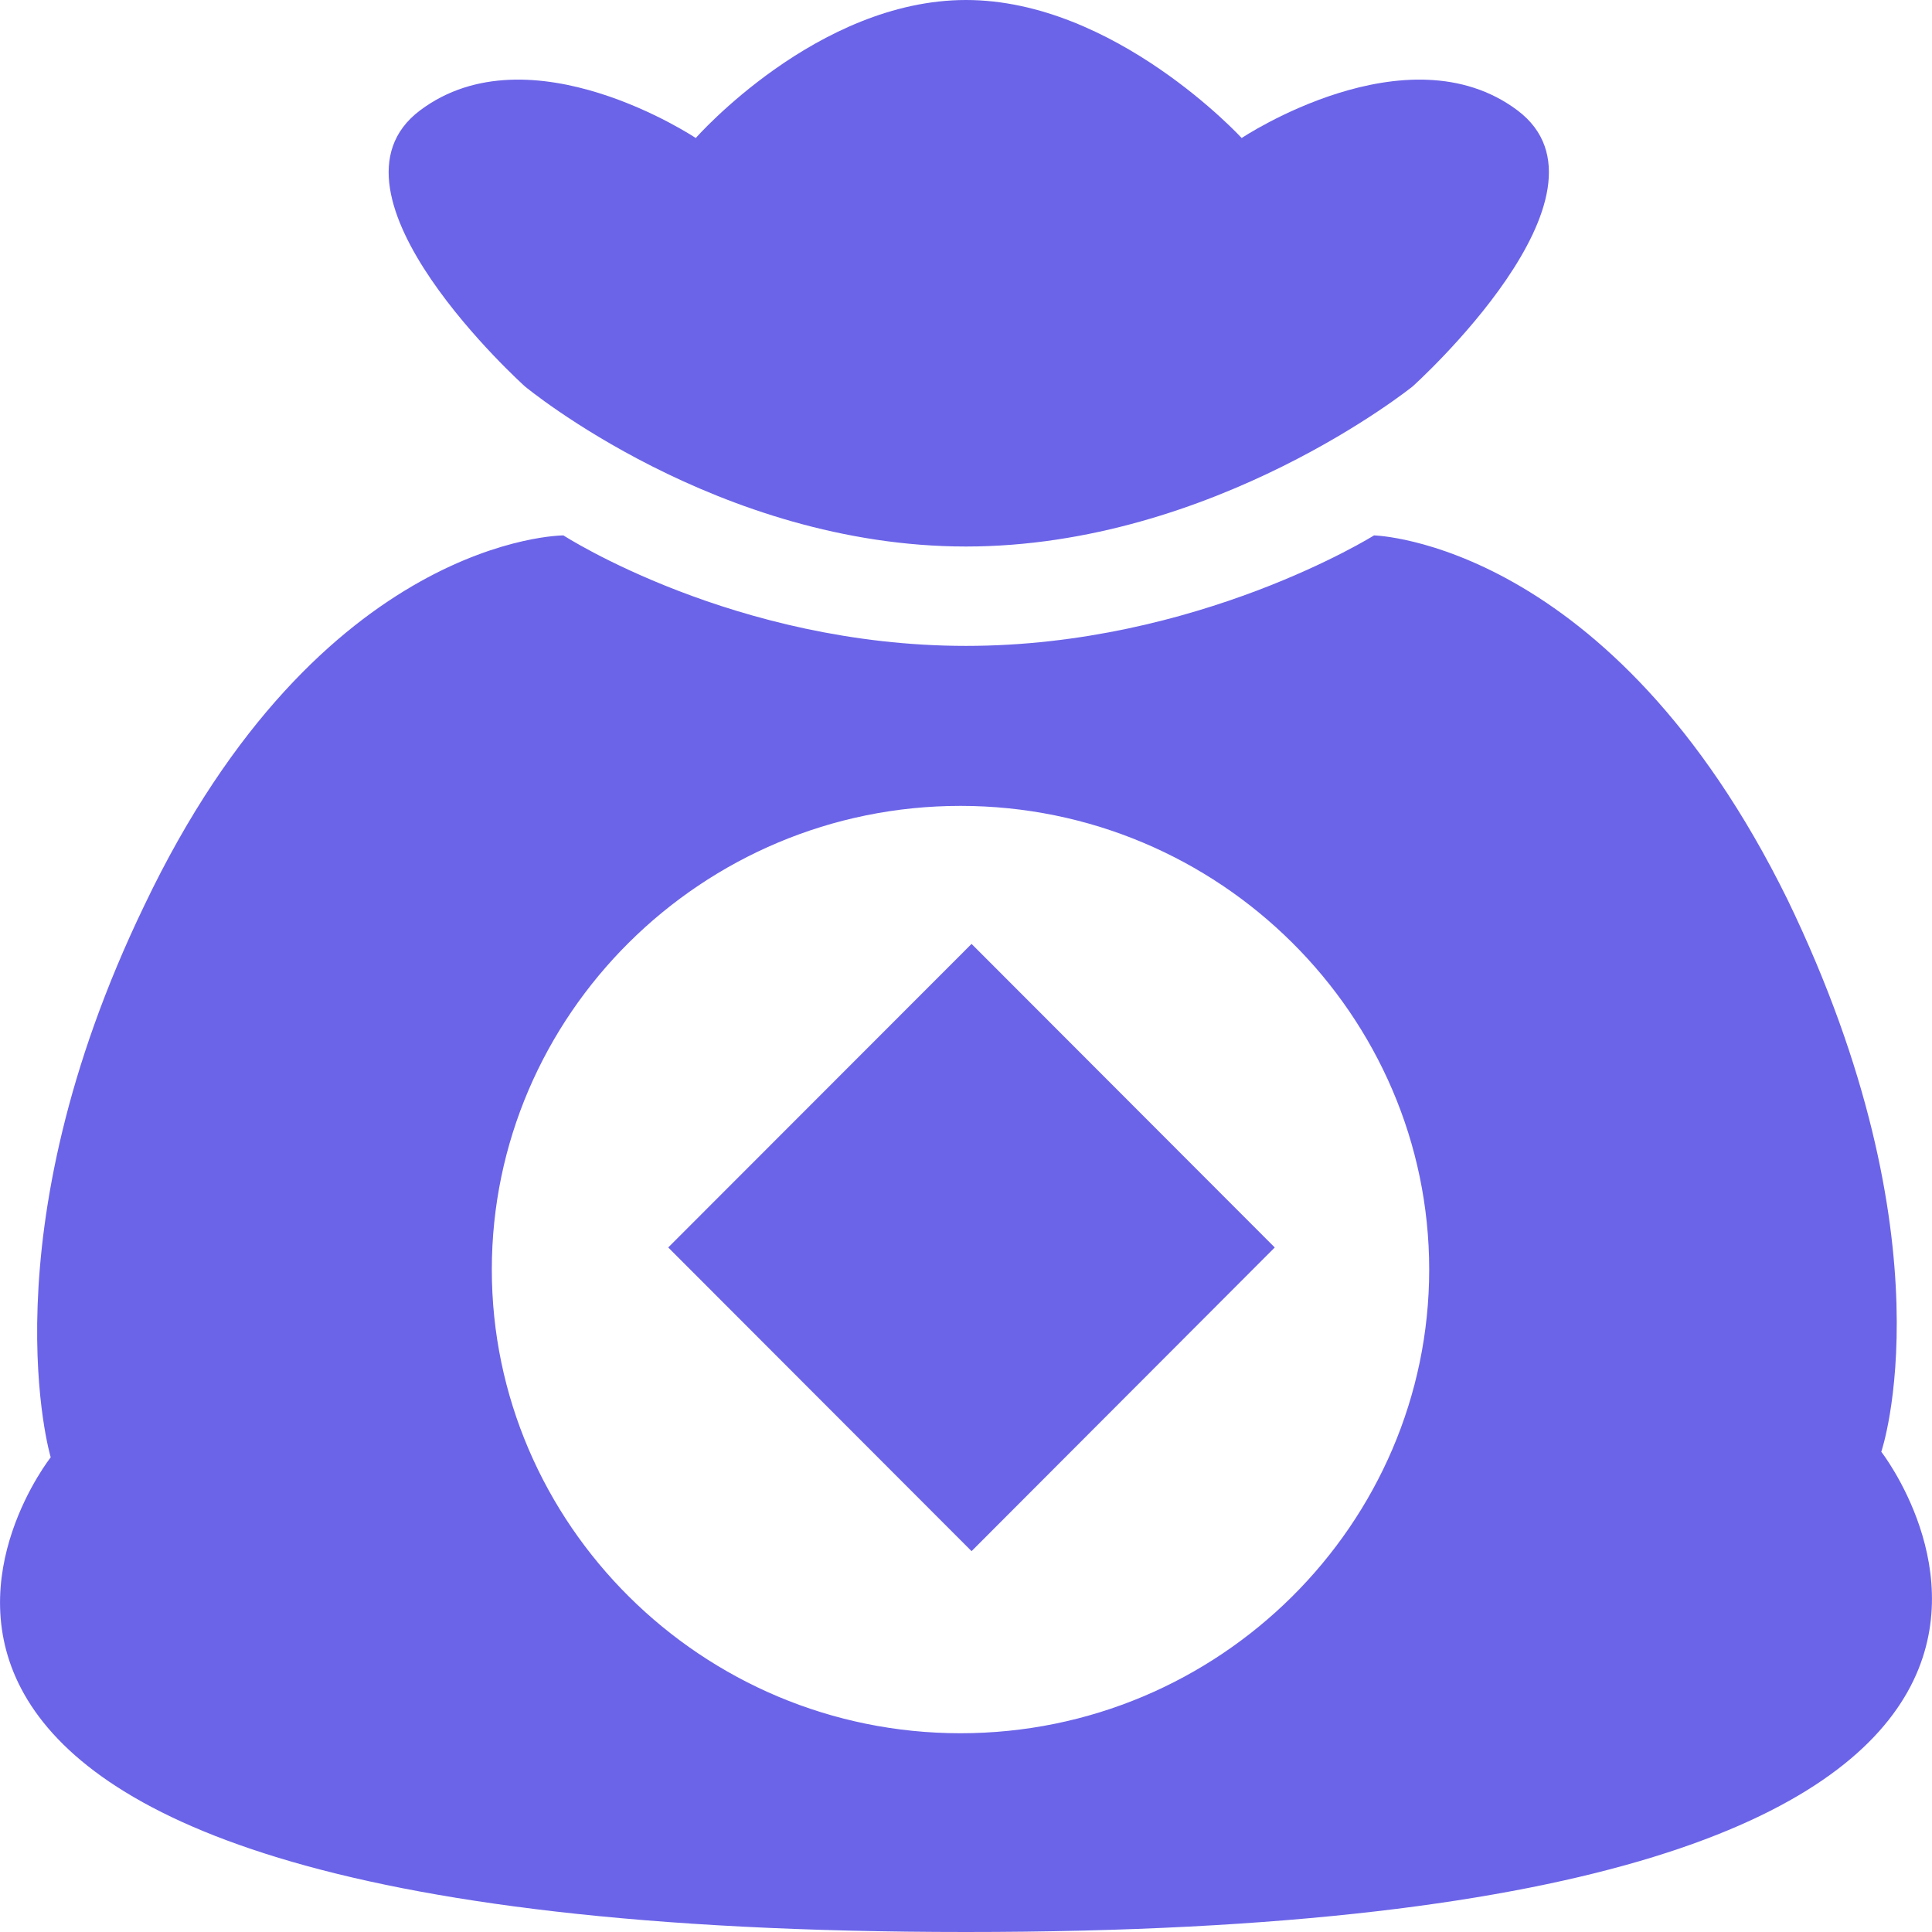 <?xml version="1.0" encoding="UTF-8"?>
<svg width="16px" height="16px" viewBox="0 0 16 16" version="1.1" xmlns="http://www.w3.org/2000/svg" xmlns:xlink="http://www.w3.org/1999/xlink">
    <title>钱袋子备份 2</title>
    <g id="宣传页" stroke="none" stroke-width="1" fill="none" fill-rule="evenodd">
        <g id="电子商务师宣传页（375）" transform="translate(-25, -786)" fill="#6B64E8" fill-rule="nonzero">
            <g id="钱袋子备份-2" transform="translate(25, 786)">
                <path d="M4.347,3.2 C4.347,3.2 5.945,4.526 8,4.526 C10.055,4.526 11.699,3.2 11.699,3.2 C11.699,3.2 13.48,1.6 12.567,0.914 C11.653,0.229 10.283,1.143 10.283,1.143 C10.283,1.143 9.233,0 8,0 C6.767,0 5.762,1.143 5.762,1.143 C5.762,1.143 4.392,0.229 3.479,0.914 C2.566,1.6 4.347,3.2 4.347,3.2 L4.347,3.2 Z M15.58,12.023 C15.58,12.023 16.174,10.286 14.804,7.451 C13.343,4.48 11.379,4.434 11.379,4.434 C11.379,4.434 9.918,5.349 8,5.349 C6.082,5.349 4.666,4.434 4.666,4.434 C4.666,4.434 2.657,4.434 1.196,7.497 C-0.128,10.24 0.42,12.069 0.42,12.069 C0.42,12.069 -2.686,16 8,16 C18.686,16 15.58,12.023 15.58,12.023 L15.58,12.023 Z M7.954,14.354 C5.808,14.354 4.073,12.617 4.073,10.514 C4.073,8.411 5.808,6.674 7.954,6.674 C10.101,6.674 11.836,8.411 11.836,10.514 C11.836,12.617 10.101,14.354 7.954,14.354 Z M5.534,10.331 L8.046,12.846 L10.557,10.331 L8.046,7.817 L5.534,10.331 Z" id="形状"></path>
            </g>
        </g>
    </g>
</svg>